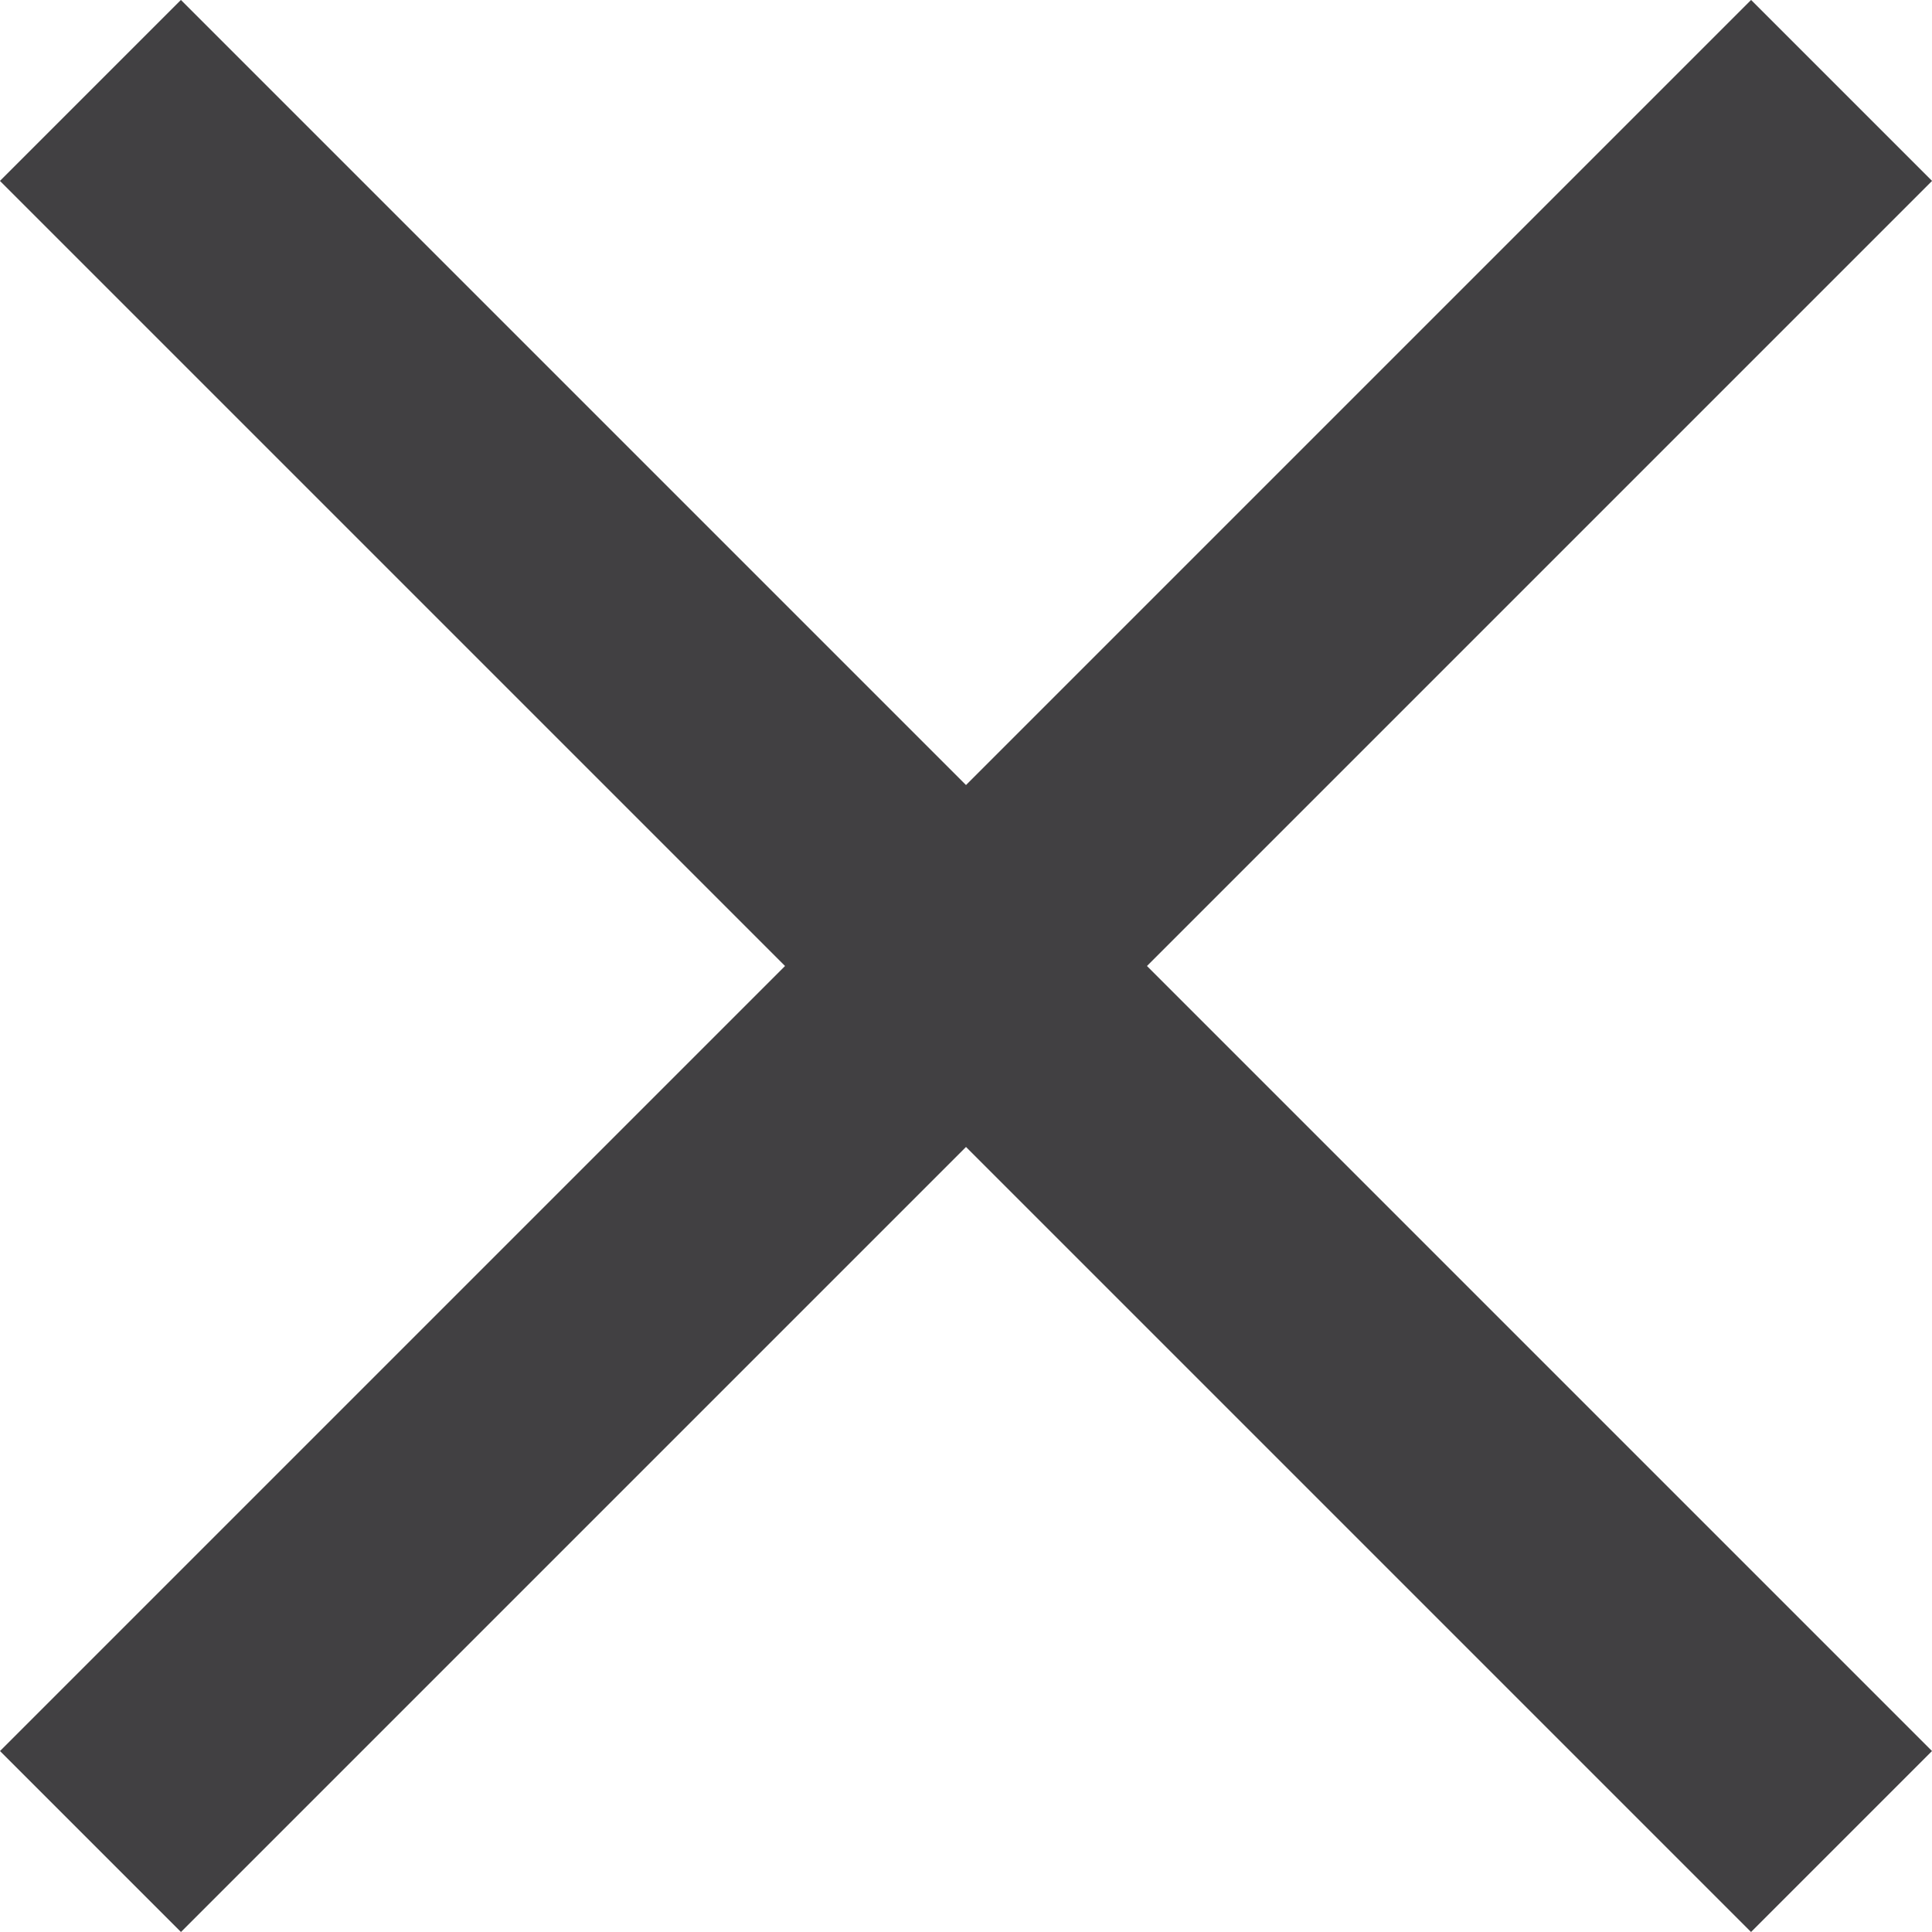 <svg xmlns="http://www.w3.org/2000/svg" width="11.324" height="11.324" viewBox="0 0 11.324 11.324">
  <g id="Group_2461" data-name="Group 2461" transform="translate(-1711.97 -80.97)">
    <line id="Line_21" data-name="Line 21" x2="14.515" transform="translate(1712.5 81.5) rotate(45)" fill="none" stroke="#414042" stroke-width="1.5"/>
    <line id="Line_22" data-name="Line 22" x2="14.515" transform="translate(1722.764 81.5) rotate(135)" fill="none" stroke="#414042" stroke-width="1.5"/>
  </g>
</svg>
